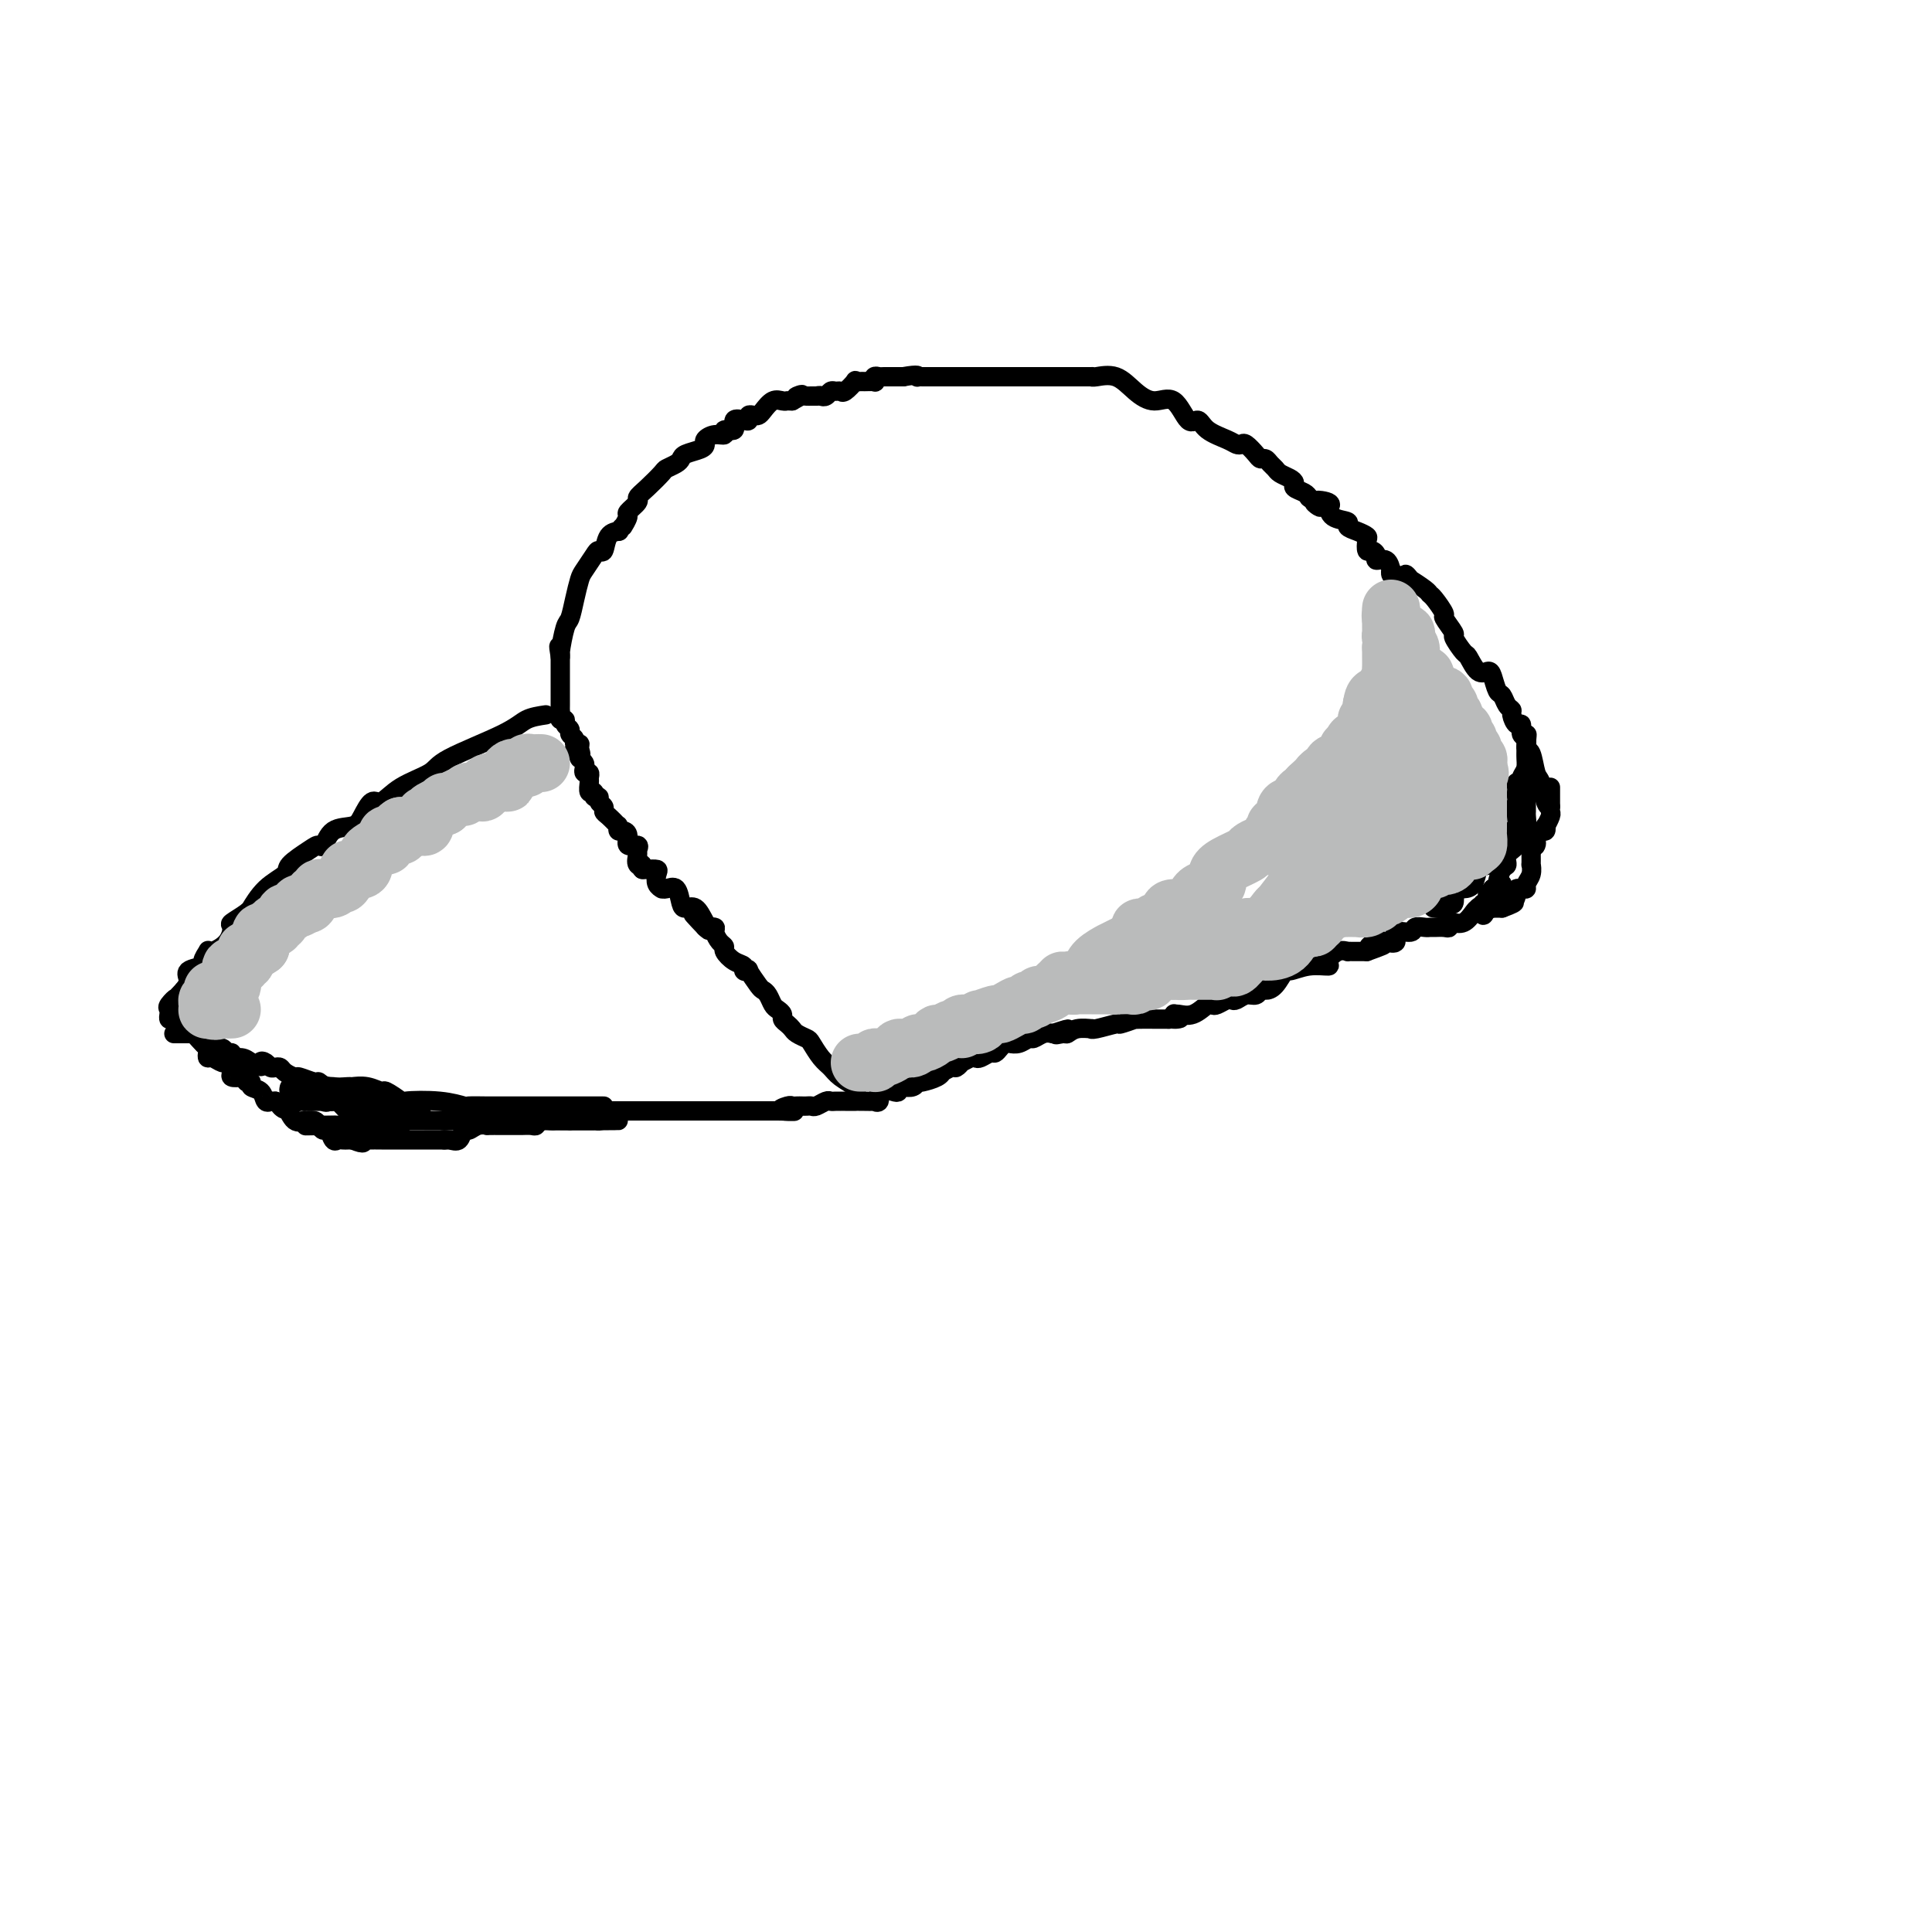 <svg viewBox='0 0 400 400' version='1.1' xmlns='http://www.w3.org/2000/svg' xmlns:xlink='http://www.w3.org/1999/xlink'><g fill='none' stroke='#000000' stroke-width='4' stroke-linecap='round' stroke-linejoin='round'><path d='M113,148c-1.437,0.215 -2.873,0.430 -4,1c-1.127,0.570 -1.944,1.496 -5,3c-3.056,1.504 -8.352,3.588 -11,5c-2.648,1.412 -2.649,2.153 -4,3c-1.351,0.847 -4.051,1.800 -6,3c-1.949,1.200 -3.148,2.648 -4,3c-0.852,0.352 -1.356,-0.392 -2,0c-0.644,0.392 -1.429,1.919 -2,3c-0.571,1.081 -0.927,1.716 -2,2c-1.073,0.284 -2.863,0.215 -4,1c-1.137,0.785 -1.622,2.422 -2,3c-0.378,0.578 -0.649,0.095 -1,0c-0.351,-0.095 -0.781,0.196 -2,1c-1.219,0.804 -3.226,2.120 -4,3c-0.774,0.880 -0.313,1.323 -1,2c-0.687,0.677 -2.521,1.586 -4,3c-1.479,1.414 -2.602,3.333 -3,4c-0.398,0.667 -0.069,0.083 0,0c0.069,-0.083 -0.121,0.335 -1,1c-0.879,0.665 -2.446,1.576 -3,2c-0.554,0.424 -0.095,0.361 0,1c0.095,0.639 -0.175,1.982 -1,3c-0.825,1.018 -2.204,1.712 -3,2c-0.796,0.288 -1.009,0.170 -1,0c0.009,-0.170 0.242,-0.394 0,0c-0.242,0.394 -0.957,1.404 -1,2c-0.043,0.596 0.586,0.778 0,1c-0.586,0.222 -2.389,0.483 -3,1c-0.611,0.517 -0.032,1.291 0,2c0.032,0.709 -0.484,1.355 -1,2'/><path d='M38,205c-5.188,5.511 -2.659,2.787 -2,2c0.659,-0.787 -0.554,0.363 -1,1c-0.446,0.637 -0.127,0.762 0,1c0.127,0.238 0.062,0.588 0,1c-0.062,0.412 -0.122,0.885 0,1c0.122,0.115 0.427,-0.129 1,0c0.573,0.129 1.414,0.631 2,1c0.586,0.369 0.917,0.606 1,1c0.083,0.394 -0.081,0.947 0,1c0.081,0.053 0.407,-0.393 1,0c0.593,0.393 1.454,1.626 2,2c0.546,0.374 0.777,-0.111 1,0c0.223,0.111 0.436,0.818 1,1c0.564,0.182 1.477,-0.162 2,0c0.523,0.162 0.654,0.831 1,1c0.346,0.169 0.907,-0.161 1,0c0.093,0.161 -0.283,0.813 0,1c0.283,0.187 1.224,-0.089 2,0c0.776,0.089 1.388,0.545 2,1'/><path d='M52,220c3.035,1.563 2.123,0.471 2,0c-0.123,-0.471 0.543,-0.320 1,0c0.457,0.320 0.704,0.808 1,1c0.296,0.192 0.641,0.089 1,0c0.359,-0.089 0.734,-0.163 1,0c0.266,0.163 0.424,0.565 1,1c0.576,0.435 1.569,0.905 2,1c0.431,0.095 0.298,-0.185 1,0c0.702,0.185 2.238,0.834 3,1c0.762,0.166 0.748,-0.153 1,0c0.252,0.153 0.768,0.777 2,1c1.232,0.223 3.178,0.044 4,0c0.822,-0.044 0.519,0.048 1,0c0.481,-0.048 1.745,-0.237 3,0c1.255,0.237 2.501,0.900 3,1c0.499,0.100 0.250,-0.362 1,0c0.750,0.362 2.499,1.547 3,2c0.501,0.453 -0.246,0.174 1,0c1.246,-0.174 4.485,-0.243 7,0c2.515,0.243 4.306,0.797 5,1c0.694,0.203 0.292,0.054 1,0c0.708,-0.054 2.525,-0.015 4,0c1.475,0.015 2.606,0.004 3,0c0.394,-0.004 0.050,-0.001 1,0c0.950,0.001 3.193,0.000 5,0c1.807,-0.000 3.178,-0.000 4,0c0.822,0.000 1.097,0.000 2,0c0.903,-0.000 2.435,-0.000 4,0c1.565,0.000 3.161,0.000 4,0c0.839,-0.000 0.919,-0.000 1,0'/><path d='M121,230c0.333,0.000 0.666,0.000 1,0c0.334,0.000 0.671,0.000 1,0c0.329,-0.000 0.652,0.000 1,0c0.348,0.000 0.722,0.000 1,0c0.278,-0.000 0.460,0.000 1,0c0.540,0.000 1.438,0.000 2,0c0.562,0.000 0.788,0.000 1,0c0.212,0.000 0.410,-0.000 1,0c0.590,0.000 1.571,0.000 2,0c0.429,0.000 0.305,0.000 1,0c0.695,0.000 2.208,0.000 3,0c0.792,-0.000 0.863,-0.000 1,0c0.137,0.000 0.339,-0.000 1,0c0.661,0.000 1.782,-0.000 3,0c1.218,0.000 2.533,0.000 3,0c0.467,0.000 0.086,0.000 1,0c0.914,0.000 3.124,0.000 4,0c0.876,0.000 0.420,0.000 1,0c0.580,0.000 2.197,0.000 3,0c0.803,0.000 0.793,0.000 1,0c0.207,0.000 0.633,0.000 1,0c0.367,0.000 0.676,0.000 1,0c0.324,0.000 0.664,0.000 1,0c0.336,0.000 0.667,0.000 1,0c0.333,0.000 0.666,0.000 1,0c0.334,0.000 0.667,-0.000 1,0c0.333,0.000 0.667,0.000 1,0'/><path d='M161,230c6.367,0.061 2.283,0.212 1,0c-1.283,-0.212 0.233,-0.789 1,-1c0.767,-0.211 0.783,-0.057 1,0c0.217,0.057 0.634,0.016 1,0c0.366,-0.016 0.679,-0.008 1,0c0.321,0.008 0.649,0.016 1,0c0.351,-0.016 0.724,-0.057 1,0c0.276,0.057 0.456,0.211 1,0c0.544,-0.211 1.452,-0.789 2,-1c0.548,-0.211 0.737,-0.057 1,0c0.263,0.057 0.600,0.015 1,0c0.400,-0.015 0.864,-0.004 1,0c0.136,0.004 -0.056,0.001 0,0c0.056,-0.001 0.361,-0.000 1,0c0.639,0.000 1.611,0.000 2,0c0.389,-0.000 0.194,-0.000 0,0'/><path d='M177,226c0.291,-0.247 0.583,-0.493 0,-1c-0.583,-0.507 -2.039,-1.273 -3,-2c-0.961,-0.727 -1.427,-1.413 -2,-2c-0.573,-0.587 -1.253,-1.074 -2,-2c-0.747,-0.926 -1.562,-2.289 -2,-3c-0.438,-0.711 -0.500,-0.768 -1,-1c-0.500,-0.232 -1.440,-0.640 -2,-1c-0.560,-0.360 -0.742,-0.674 -1,-1c-0.258,-0.326 -0.594,-0.664 -1,-1c-0.406,-0.336 -0.882,-0.671 -1,-1c-0.118,-0.329 0.123,-0.652 0,-1c-0.123,-0.348 -0.609,-0.721 -1,-1c-0.391,-0.279 -0.687,-0.464 -1,-1c-0.313,-0.536 -0.643,-1.422 -1,-2c-0.357,-0.578 -0.741,-0.848 -1,-1c-0.259,-0.152 -0.394,-0.188 -1,-1c-0.606,-0.812 -1.685,-2.402 -2,-3c-0.315,-0.598 0.132,-0.205 0,0c-0.132,0.205 -0.844,0.224 -1,0c-0.156,-0.224 0.243,-0.689 0,-1c-0.243,-0.311 -1.127,-0.468 -2,-1c-0.873,-0.532 -1.735,-1.439 -2,-2c-0.265,-0.561 0.067,-0.778 0,-1c-0.067,-0.222 -0.533,-0.451 -1,-1c-0.467,-0.549 -0.933,-1.417 -1,-2c-0.067,-0.583 0.267,-0.881 0,-1c-0.267,-0.119 -1.133,-0.060 -2,0'/><path d='M146,192c-4.821,-5.248 -1.372,-1.368 0,0c1.372,1.368 0.667,0.226 0,-1c-0.667,-1.226 -1.295,-2.535 -2,-3c-0.705,-0.465 -1.485,-0.086 -2,0c-0.515,0.086 -0.764,-0.120 -1,-1c-0.236,-0.880 -0.459,-2.434 -1,-3c-0.541,-0.566 -1.399,-0.144 -2,0c-0.601,0.144 -0.944,0.010 -1,0c-0.056,-0.010 0.174,0.102 0,0c-0.174,-0.102 -0.754,-0.420 -1,-1c-0.246,-0.580 -0.159,-1.424 0,-2c0.159,-0.576 0.389,-0.886 0,-1c-0.389,-0.114 -1.397,-0.033 -2,0c-0.603,0.033 -0.802,0.016 -1,0'/><path d='M133,180c-1.950,-2.112 -0.324,-1.393 0,-1c0.324,0.393 -0.653,0.461 -1,0c-0.347,-0.461 -0.064,-1.450 0,-2c0.064,-0.550 -0.091,-0.659 0,-1c0.091,-0.341 0.427,-0.913 0,-1c-0.427,-0.087 -1.617,0.313 -2,0c-0.383,-0.313 0.040,-1.338 0,-2c-0.040,-0.662 -0.545,-0.960 -1,-1c-0.455,-0.040 -0.860,0.179 -1,0c-0.140,-0.179 -0.013,-0.755 0,-1c0.013,-0.245 -0.086,-0.160 0,0c0.086,0.160 0.359,0.394 0,0c-0.359,-0.394 -1.349,-1.416 -2,-2c-0.651,-0.584 -0.963,-0.730 -1,-1c-0.037,-0.270 0.201,-0.665 0,-1c-0.201,-0.335 -0.842,-0.610 -1,-1c-0.158,-0.390 0.168,-0.896 0,-1c-0.168,-0.104 -0.830,0.194 -1,0c-0.170,-0.194 0.152,-0.879 0,-1c-0.152,-0.121 -0.776,0.322 -1,0c-0.224,-0.322 -0.046,-1.410 0,-2c0.046,-0.590 -0.039,-0.683 0,-1c0.039,-0.317 0.204,-0.858 0,-1c-0.204,-0.142 -0.776,0.117 -1,0c-0.224,-0.117 -0.099,-0.608 0,-1c0.099,-0.392 0.171,-0.683 0,-1c-0.171,-0.317 -0.586,-0.658 -1,-1'/><path d='M120,157c-2.006,-3.741 -0.522,-1.594 0,-1c0.522,0.594 0.083,-0.366 0,-1c-0.083,-0.634 0.189,-0.944 0,-1c-0.189,-0.056 -0.839,0.140 -1,0c-0.161,-0.140 0.168,-0.616 0,-1c-0.168,-0.384 -0.833,-0.677 -1,-1c-0.167,-0.323 0.166,-0.678 0,-1c-0.166,-0.322 -0.829,-0.611 -1,-1c-0.171,-0.389 0.150,-0.876 0,-1c-0.150,-0.124 -0.772,0.117 -1,0c-0.228,-0.117 -0.061,-0.591 0,-1c0.061,-0.409 0.016,-0.754 0,-1c-0.016,-0.246 -0.004,-0.393 0,-1c0.004,-0.607 0.001,-1.673 0,-2c-0.001,-0.327 -0.000,0.085 0,0c0.000,-0.085 0.000,-0.667 0,-1c-0.000,-0.333 -0.000,-0.417 0,-1c0.000,-0.583 0.000,-1.664 0,-2c-0.000,-0.336 -0.000,0.075 0,0c0.000,-0.075 0.000,-0.636 0,-1c-0.000,-0.364 -0.000,-0.533 0,-1c0.000,-0.467 0.000,-1.234 0,-2'/><path d='M116,136c-0.606,-3.551 -0.121,-1.930 0,-1c0.121,0.930 -0.122,1.167 0,0c0.122,-1.167 0.609,-3.739 1,-5c0.391,-1.261 0.686,-1.209 1,-2c0.314,-0.791 0.647,-2.423 1,-4c0.353,-1.577 0.725,-3.099 1,-4c0.275,-0.901 0.454,-1.180 1,-2c0.546,-0.820 1.460,-2.181 2,-3c0.540,-0.819 0.705,-1.095 1,-1c0.295,0.095 0.718,0.562 1,0c0.282,-0.562 0.422,-2.151 1,-3c0.578,-0.849 1.594,-0.957 2,-1c0.406,-0.043 0.203,-0.022 0,0'/><path d='M128,110c1.394,-1.660 0.880,-0.812 1,-1c0.120,-0.188 0.874,-1.414 1,-2c0.126,-0.586 -0.376,-0.532 0,-1c0.376,-0.468 1.630,-1.459 2,-2c0.370,-0.541 -0.143,-0.631 0,-1c0.143,-0.369 0.942,-1.016 2,-2c1.058,-0.984 2.376,-2.305 3,-3c0.624,-0.695 0.556,-0.764 1,-1c0.444,-0.236 1.401,-0.641 2,-1c0.599,-0.359 0.838,-0.673 1,-1c0.162,-0.327 0.245,-0.666 1,-1c0.755,-0.334 2.182,-0.663 3,-1c0.818,-0.337 1.026,-0.683 1,-1c-0.026,-0.317 -0.286,-0.605 0,-1c0.286,-0.395 1.119,-0.898 2,-1c0.881,-0.102 1.812,0.197 2,0c0.188,-0.197 -0.366,-0.889 0,-1c0.366,-0.111 1.652,0.359 2,0c0.348,-0.359 -0.244,-1.546 0,-2c0.244,-0.454 1.322,-0.174 2,0c0.678,0.174 0.954,0.241 1,0c0.046,-0.241 -0.140,-0.790 0,-1c0.140,-0.210 0.604,-0.081 1,0c0.396,0.081 0.723,0.113 1,0c0.277,-0.113 0.504,-0.370 1,-1c0.496,-0.630 1.260,-1.633 2,-2c0.740,-0.367 1.456,-0.098 2,0c0.544,0.098 0.916,0.026 1,0c0.084,-0.026 -0.119,-0.008 0,0c0.119,0.008 0.559,0.004 1,0'/><path d='M164,83c3.582,-1.928 1.537,-1.249 1,-1c-0.537,0.249 0.433,0.067 1,0c0.567,-0.067 0.729,-0.018 1,0c0.271,0.018 0.649,0.005 1,0c0.351,-0.005 0.676,-0.003 1,0'/><path d='M169,82c0.952,-0.171 0.833,-0.099 1,0c0.167,0.099 0.621,0.225 1,0c0.379,-0.225 0.684,-0.800 1,-1c0.316,-0.200 0.644,-0.025 1,0c0.356,0.025 0.740,-0.098 1,0c0.260,0.098 0.397,0.419 1,0c0.603,-0.419 1.672,-1.577 2,-2c0.328,-0.423 -0.084,-0.112 0,0c0.084,0.112 0.663,0.026 1,0c0.337,-0.026 0.433,0.007 1,0c0.567,-0.007 1.604,-0.054 2,0c0.396,0.054 0.151,0.211 0,0c-0.151,-0.211 -0.209,-0.789 0,-1c0.209,-0.211 0.686,-0.057 1,0c0.314,0.057 0.466,0.015 1,0c0.534,-0.015 1.452,-0.004 2,0c0.548,0.004 0.728,0.001 1,0c0.272,-0.001 0.636,-0.001 1,0'/><path d='M187,78c3.473,-0.619 3.157,-0.166 3,0c-0.157,0.166 -0.154,0.044 0,0c0.154,-0.044 0.461,-0.012 1,0c0.539,0.012 1.312,0.003 2,0c0.688,-0.003 1.293,-0.001 2,0c0.707,0.001 1.517,0.000 2,0c0.483,-0.000 0.640,-0.000 1,0c0.360,0.000 0.924,0.000 1,0c0.076,-0.000 -0.335,-0.000 0,0c0.335,0.000 1.417,0.000 2,0c0.583,-0.000 0.666,-0.000 1,0c0.334,0.000 0.919,0.000 1,0c0.081,-0.000 -0.343,-0.000 0,0c0.343,0.000 1.454,0.000 2,0c0.546,-0.000 0.528,-0.000 1,0c0.472,0.000 1.435,0.000 2,0c0.565,-0.000 0.732,-0.000 1,0c0.268,0.000 0.635,0.000 1,0c0.365,-0.000 0.727,-0.000 1,0c0.273,0.000 0.458,0.000 1,0c0.542,-0.000 1.441,-0.000 2,0c0.559,0.000 0.780,0.000 1,0c0.220,-0.000 0.440,-0.000 1,0c0.560,0.000 1.458,0.000 2,0c0.542,-0.000 0.726,0.000 1,0c0.274,0.000 0.637,0.000 1,0'/><path d='M220,78c5.285,0.000 1.998,0.000 1,0c-0.998,-0.000 0.293,-0.000 1,0c0.707,0.000 0.831,0.001 1,0c0.169,-0.001 0.383,-0.003 1,0c0.617,0.003 1.638,0.010 2,0c0.362,-0.010 0.067,-0.036 0,0c-0.067,0.036 0.096,0.135 1,0c0.904,-0.135 2.549,-0.504 4,0c1.451,0.504 2.707,1.881 4,3c1.293,1.119 2.624,1.980 4,2c1.376,0.020 2.799,-0.801 4,0c1.201,0.801 2.181,3.223 3,4c0.819,0.777 1.477,-0.093 2,0c0.523,0.093 0.913,1.147 2,2c1.087,0.853 2.872,1.503 4,2c1.128,0.497 1.597,0.841 2,1c0.403,0.159 0.738,0.133 1,0c0.262,-0.133 0.451,-0.372 1,0c0.549,0.372 1.457,1.357 2,2c0.543,0.643 0.722,0.946 1,1c0.278,0.054 0.655,-0.140 1,0c0.345,0.140 0.657,0.615 1,1c0.343,0.385 0.717,0.681 1,1c0.283,0.319 0.475,0.663 1,1c0.525,0.337 1.384,0.668 2,1c0.616,0.332 0.990,0.666 1,1c0.010,0.334 -0.343,0.667 0,1c0.343,0.333 1.384,0.667 2,1c0.616,0.333 0.808,0.667 1,1'/><path d='M271,103c4.376,3.339 1.317,1.686 1,1c-0.317,-0.686 2.109,-0.405 3,0c0.891,0.405 0.248,0.935 0,1c-0.248,0.065 -0.099,-0.333 0,0c0.099,0.333 0.150,1.399 1,2c0.850,0.601 2.501,0.737 3,1c0.499,0.263 -0.154,0.653 0,1c0.154,0.347 1.116,0.653 2,1c0.884,0.347 1.691,0.737 2,1c0.309,0.263 0.119,0.401 0,1c-0.119,0.599 -0.169,1.661 0,2c0.169,0.339 0.557,-0.045 1,0c0.443,0.045 0.942,0.519 1,1c0.058,0.481 -0.325,0.970 0,1c0.325,0.030 1.358,-0.398 2,0c0.642,0.398 0.894,1.622 1,2c0.106,0.378 0.067,-0.091 0,0c-0.067,0.091 -0.162,0.740 0,1c0.162,0.260 0.581,0.130 1,0'/><path d='M289,119c3.165,2.407 2.077,0.424 2,0c-0.077,-0.424 0.857,0.710 1,1c0.143,0.290 -0.503,-0.265 0,0c0.503,0.265 2.157,1.350 3,2c0.843,0.650 0.875,0.865 1,1c0.125,0.135 0.343,0.191 1,1c0.657,0.809 1.752,2.372 2,3c0.248,0.628 -0.352,0.323 0,1c0.352,0.677 1.655,2.336 2,3c0.345,0.664 -0.269,0.331 0,1c0.269,0.669 1.420,2.338 2,3c0.580,0.662 0.589,0.318 1,1c0.411,0.682 1.223,2.391 2,3c0.777,0.609 1.517,0.117 2,0c0.483,-0.117 0.708,0.140 1,1c0.292,0.860 0.652,2.323 1,3c0.348,0.677 0.684,0.568 1,1c0.316,0.432 0.610,1.406 1,2c0.390,0.594 0.874,0.807 1,1c0.126,0.193 -0.106,0.365 0,1c0.106,0.635 0.549,1.733 1,2c0.451,0.267 0.908,-0.296 1,0c0.092,0.296 -0.183,1.452 0,2c0.183,0.548 0.822,0.486 1,1c0.178,0.514 -0.107,1.602 0,2c0.107,0.398 0.606,0.107 1,1c0.394,0.893 0.683,2.971 1,4c0.317,1.029 0.662,1.008 1,2c0.338,0.992 0.668,2.998 1,4c0.332,1.002 0.666,1.001 1,1'/><path d='M178,228c0.188,-0.004 0.375,-0.009 1,0c0.625,0.009 1.687,0.030 2,0c0.313,-0.030 -0.122,-0.111 0,0c0.122,0.111 0.802,0.415 1,0c0.198,-0.415 -0.086,-1.547 0,-2c0.086,-0.453 0.543,-0.226 1,0'/><path d='M183,226c1.163,-0.325 1.572,-0.139 2,0c0.428,0.139 0.875,0.230 1,0c0.125,-0.230 -0.072,-0.780 0,-1c0.072,-0.220 0.413,-0.111 1,0c0.587,0.111 1.421,0.223 2,0c0.579,-0.223 0.902,-0.782 1,-1c0.098,-0.218 -0.028,-0.096 0,0c0.028,0.096 0.211,0.165 1,0c0.789,-0.165 2.186,-0.565 3,-1c0.814,-0.435 1.045,-0.905 1,-1c-0.045,-0.095 -0.368,0.186 0,0c0.368,-0.186 1.426,-0.838 2,-1c0.574,-0.162 0.665,0.167 1,0c0.335,-0.167 0.915,-0.828 1,-1c0.085,-0.172 -0.324,0.146 0,0c0.324,-0.146 1.382,-0.756 2,-1c0.618,-0.244 0.795,-0.121 1,0c0.205,0.121 0.436,0.239 1,0c0.564,-0.239 1.460,-0.835 2,-1c0.540,-0.165 0.725,0.100 1,0c0.275,-0.100 0.641,-0.567 1,-1c0.359,-0.433 0.711,-0.833 1,-1c0.289,-0.167 0.514,-0.101 1,0c0.486,0.101 1.232,0.237 2,0c0.768,-0.237 1.556,-0.847 2,-1c0.444,-0.153 0.543,0.151 1,0c0.457,-0.151 1.274,-0.757 2,-1c0.726,-0.243 1.363,-0.121 2,0'/><path d='M218,214c5.591,-1.852 2.070,-0.482 1,0c-1.070,0.482 0.312,0.076 1,0c0.688,-0.076 0.682,0.177 1,0c0.318,-0.177 0.962,-0.783 2,-1c1.038,-0.217 2.471,-0.043 3,0c0.529,0.043 0.153,-0.045 0,0c-0.153,0.045 -0.083,0.222 1,0c1.083,-0.222 3.181,-0.844 4,-1c0.819,-0.156 0.361,0.154 1,0c0.639,-0.154 2.377,-0.773 3,-1c0.623,-0.227 0.131,-0.061 0,0c-0.131,0.061 0.100,0.016 1,0c0.900,-0.016 2.468,-0.004 3,0c0.532,0.004 0.028,0.001 0,0c-0.028,-0.001 0.421,-0.000 1,0c0.579,0.000 1.290,0.000 2,0'/><path d='M242,211c3.938,-0.403 1.782,0.090 1,0c-0.782,-0.090 -0.189,-0.764 0,-1c0.189,-0.236 -0.027,-0.035 0,0c0.027,0.035 0.296,-0.095 1,0c0.704,0.095 1.841,0.414 3,0c1.159,-0.414 2.338,-1.561 3,-2c0.662,-0.439 0.807,-0.169 1,0c0.193,0.169 0.436,0.237 1,0c0.564,-0.237 1.450,-0.781 2,-1c0.550,-0.219 0.763,-0.115 1,0c0.237,0.115 0.496,0.241 1,0c0.504,-0.241 1.251,-0.850 2,-1c0.749,-0.150 1.500,0.158 2,0c0.500,-0.158 0.748,-0.784 1,-1c0.252,-0.216 0.509,-0.023 1,0c0.491,0.023 1.215,-0.123 2,-1c0.785,-0.877 1.631,-2.486 2,-3c0.369,-0.514 0.262,0.065 1,0c0.738,-0.065 2.321,-0.774 4,-1c1.679,-0.226 3.454,0.030 4,0c0.546,-0.030 -0.138,-0.348 0,-1c0.138,-0.652 1.097,-1.639 2,-2c0.903,-0.361 1.750,-0.097 2,0c0.250,0.097 -0.098,0.026 0,0c0.098,-0.026 0.642,-0.007 1,0c0.358,0.007 0.531,0.002 1,0c0.469,-0.002 1.235,-0.001 2,0'/><path d='M283,197c6.531,-2.334 2.360,-1.169 1,-1c-1.360,0.169 0.091,-0.658 1,-1c0.909,-0.342 1.275,-0.201 2,0c0.725,0.201 1.809,0.460 2,0c0.191,-0.460 -0.510,-1.640 0,-2c0.510,-0.360 2.230,0.100 3,0c0.770,-0.100 0.591,-0.759 1,-1c0.409,-0.241 1.406,-0.064 2,0c0.594,0.064 0.785,0.013 1,0c0.215,-0.013 0.454,0.011 1,0c0.546,-0.011 1.399,-0.056 2,0c0.601,0.056 0.951,0.213 1,0c0.049,-0.213 -0.205,-0.796 0,-1c0.205,-0.204 0.867,-0.030 1,0c0.133,0.030 -0.263,-0.083 0,0c0.263,0.083 1.184,0.362 2,0c0.816,-0.362 1.528,-1.365 2,-2c0.472,-0.635 0.705,-0.902 1,-1c0.295,-0.098 0.653,-0.026 1,0c0.347,0.026 0.684,0.007 1,0c0.316,-0.007 0.610,-0.002 1,0c0.390,0.002 0.874,0.001 1,0c0.126,-0.001 -0.107,-0.000 0,0c0.107,0.000 0.553,0.000 1,0'/><path d='M311,188c4.515,-1.647 1.801,-1.265 1,-1c-0.801,0.265 0.311,0.411 1,0c0.689,-0.411 0.954,-1.380 1,-2c0.046,-0.620 -0.128,-0.889 0,-1c0.128,-0.111 0.556,-0.062 1,0c0.444,0.062 0.904,0.138 1,0c0.096,-0.138 -0.170,-0.488 0,-1c0.170,-0.512 0.778,-1.184 1,-2c0.222,-0.816 0.060,-1.777 0,-2c-0.060,-0.223 -0.016,0.291 0,0c0.016,-0.291 0.004,-1.386 0,-2c-0.004,-0.614 -0.001,-0.747 0,-1c0.001,-0.253 0.001,-0.627 0,-1'/><path d='M317,175c0.864,-2.039 0.025,-0.636 0,0c-0.025,0.636 0.764,0.506 1,0c0.236,-0.506 -0.081,-1.388 0,-2c0.081,-0.612 0.561,-0.955 1,-1c0.439,-0.045 0.835,0.209 1,0c0.165,-0.209 0.097,-0.882 0,-1c-0.097,-0.118 -0.222,0.319 0,0c0.222,-0.319 0.792,-1.395 1,-2c0.208,-0.605 0.056,-0.739 0,-1c-0.056,-0.261 -0.015,-0.648 0,-1c0.015,-0.352 0.004,-0.669 0,-1c-0.004,-0.331 -0.001,-0.676 0,-1c0.001,-0.324 0.000,-0.626 0,-1c-0.000,-0.374 -0.000,-0.821 0,-1c0.000,-0.179 0.000,-0.089 0,0'/><path d='M36,214c0.733,0.000 1.467,0.000 2,0c0.533,0.000 0.867,0.000 1,0c0.133,0.000 0.067,0.000 0,0'/><path d='M39,214c0.565,-0.048 0.477,-0.168 1,0c0.523,0.168 1.656,0.623 2,1c0.344,0.377 -0.102,0.674 0,1c0.102,0.326 0.752,0.680 1,1c0.248,0.320 0.094,0.607 0,1c-0.094,0.393 -0.126,0.894 0,1c0.126,0.106 0.412,-0.183 1,0c0.588,0.183 1.479,0.836 2,1c0.521,0.164 0.674,-0.163 1,0c0.326,0.163 0.826,0.814 1,1c0.174,0.186 0.023,-0.095 0,0c-0.023,0.095 0.084,0.565 0,1c-0.084,0.435 -0.358,0.834 0,1c0.358,0.166 1.348,0.100 2,0c0.652,-0.100 0.966,-0.235 1,0c0.034,0.235 -0.213,0.841 0,1c0.213,0.159 0.884,-0.129 1,0c0.116,0.129 -0.323,0.676 0,1c0.323,0.324 1.410,0.427 2,1c0.590,0.573 0.684,1.618 1,2c0.316,0.382 0.854,0.103 1,0c0.146,-0.103 -0.101,-0.029 0,0c0.101,0.029 0.551,0.015 1,0'/><path d='M57,228c2.974,2.441 1.408,1.544 1,1c-0.408,-0.544 0.342,-0.735 1,0c0.658,0.735 1.223,2.396 2,3c0.777,0.604 1.766,0.152 2,0c0.234,-0.152 -0.288,-0.004 0,0c0.288,0.004 1.387,-0.135 2,0c0.613,0.135 0.742,0.544 1,1c0.258,0.456 0.647,0.959 1,1c0.353,0.041 0.672,-0.381 1,0c0.328,0.381 0.665,1.566 1,2c0.335,0.434 0.667,0.116 1,0c0.333,-0.116 0.667,-0.031 1,0c0.333,0.031 0.667,0.009 1,0c0.333,-0.009 0.667,-0.004 1,0'/><path d='M73,236c2.931,1.238 2.258,0.332 2,0c-0.258,-0.332 -0.102,-0.089 0,0c0.102,0.089 0.149,0.024 1,0c0.851,-0.024 2.504,-0.006 3,0c0.496,0.006 -0.166,0.002 0,0c0.166,-0.002 1.162,-0.000 2,0c0.838,0.000 1.520,0.000 2,0c0.480,-0.000 0.757,-0.000 1,0c0.243,0.000 0.450,0.000 1,0c0.550,-0.000 1.443,-0.000 2,0c0.557,0.000 0.778,0.000 1,0c0.222,-0.000 0.444,-0.000 1,0c0.556,0.000 1.444,0.000 2,0c0.556,-0.000 0.778,-0.000 1,0'/><path d='M92,236c2.908,0.009 0.676,0.032 0,0c-0.676,-0.032 0.202,-0.117 1,0c0.798,0.117 1.514,0.438 2,0c0.486,-0.438 0.740,-1.634 1,-2c0.260,-0.366 0.525,0.098 1,0c0.475,-0.098 1.160,-0.758 2,-1c0.840,-0.242 1.836,-0.065 2,0c0.164,0.065 -0.503,0.017 0,0c0.503,-0.017 2.175,-0.005 3,0c0.825,0.005 0.802,0.001 1,0c0.198,-0.001 0.617,0.001 1,0c0.383,-0.001 0.732,-0.004 1,0c0.268,0.004 0.457,0.015 1,0c0.543,-0.015 1.441,-0.057 2,0c0.559,0.057 0.779,0.211 1,0c0.221,-0.211 0.444,-0.789 1,-1c0.556,-0.211 1.444,-0.057 2,0c0.556,0.057 0.779,0.015 1,0c0.221,-0.015 0.442,-0.004 1,0c0.558,0.004 1.455,0.001 2,0c0.545,-0.001 0.737,-0.000 1,0c0.263,0.000 0.595,0.000 1,0c0.405,-0.000 0.882,-0.000 1,0c0.118,0.000 -0.122,0.000 0,0c0.122,-0.000 0.606,-0.000 1,0c0.394,0.000 0.697,0.000 1,0'/><path d='M123,232c4.967,-0.619 1.884,-0.166 1,0c-0.884,0.166 0.429,0.044 1,0c0.571,-0.044 0.399,-0.012 1,0c0.601,0.012 1.976,0.003 2,0c0.024,-0.003 -1.302,-0.001 -2,0c-0.698,0.001 -0.768,0.000 -1,0c-0.232,-0.000 -0.625,-0.000 -1,0c-0.375,0.000 -0.730,0.000 -1,0c-0.270,-0.000 -0.454,-0.000 -1,0c-0.546,0.000 -1.455,0.000 -2,0c-0.545,-0.000 -0.727,-0.000 -1,0c-0.273,0.000 -0.636,0.000 -1,0'/><path d='M118,232c-1.822,0.000 -2.376,0.000 -3,0c-0.624,-0.000 -1.318,-0.000 -2,0c-0.682,0.000 -1.351,0.000 -2,0c-0.649,-0.000 -1.277,-0.000 -2,0c-0.723,0.000 -1.539,0.000 -2,0c-0.461,-0.000 -0.566,-0.000 -1,0c-0.434,0.000 -1.199,0.000 -2,0c-0.801,-0.000 -1.640,-0.000 -3,0c-1.360,0.000 -3.241,0.000 -4,0c-0.759,-0.000 -0.398,-0.000 -1,0c-0.602,0.000 -2.169,0.000 -3,0c-0.831,-0.000 -0.927,-0.000 -1,0c-0.073,0.000 -0.123,0.000 -1,0c-0.877,-0.000 -2.579,-0.001 -3,0c-0.421,0.001 0.440,0.004 0,0c-0.440,-0.004 -2.182,-0.015 -3,0c-0.818,0.015 -0.714,0.057 -1,0c-0.286,-0.057 -0.962,-0.211 -1,0c-0.038,0.211 0.564,0.789 0,1c-0.564,0.211 -2.292,0.057 -3,0c-0.708,-0.057 -0.396,-0.015 -1,0c-0.604,0.015 -2.122,0.004 -3,0c-0.878,-0.004 -1.114,-0.001 -1,0c0.114,0.001 0.577,0.000 0,0c-0.577,-0.000 -2.196,-0.000 -3,0c-0.804,0.000 -0.793,0.000 -1,0c-0.207,-0.000 -0.633,-0.000 -1,0c-0.367,0.000 -0.676,0.000 -1,0c-0.324,-0.000 -0.664,-0.000 -1,0c-0.336,0.000 -0.668,0.000 -1,0'/><path d='M67,233c-7.695,0.155 -1.433,0.041 1,0c2.433,-0.041 1.038,-0.011 1,0c-0.038,0.011 1.281,0.003 2,0c0.719,-0.003 0.839,-0.001 1,0c0.161,0.001 0.364,0.001 1,0c0.636,-0.001 1.704,-0.003 2,0c0.296,0.003 -0.179,0.009 0,0c0.179,-0.009 1.012,-0.034 1,0c-0.012,0.034 -0.867,0.128 -1,0c-0.133,-0.128 0.458,-0.479 0,-1c-0.458,-0.521 -1.964,-1.212 -3,-2c-1.036,-0.788 -1.601,-1.673 -2,-2c-0.399,-0.327 -0.633,-0.095 -1,0c-0.367,0.095 -0.866,0.053 -1,0c-0.134,-0.053 0.098,-0.117 0,0c-0.098,0.117 -0.526,0.416 -1,0c-0.474,-0.416 -0.992,-1.547 -1,-2c-0.008,-0.453 0.496,-0.226 1,0'/><path d='M67,226c-0.804,-1.092 1.188,-0.321 2,0c0.812,0.321 0.446,0.191 1,0c0.554,-0.191 2.029,-0.443 3,0c0.971,0.443 1.440,1.583 2,2c0.560,0.417 1.212,0.112 2,0c0.788,-0.112 1.711,-0.030 2,0c0.289,0.030 -0.055,0.008 0,0c0.055,-0.008 0.510,-0.002 1,0c0.490,0.002 1.015,0.001 1,0c-0.015,-0.001 -0.569,-0.000 -1,0c-0.431,0.000 -0.738,-0.000 -1,0c-0.262,0.000 -0.480,0.000 -2,0c-1.520,-0.000 -4.343,-0.001 -6,0c-1.657,0.001 -2.147,0.002 -3,0c-0.853,-0.002 -2.070,-0.008 -3,0c-0.930,0.008 -1.573,0.031 -2,0c-0.427,-0.031 -0.637,-0.117 -1,0c-0.363,0.117 -0.879,0.437 -1,0c-0.121,-0.437 0.153,-1.633 0,-2c-0.153,-0.367 -0.734,0.093 -1,0c-0.266,-0.093 -0.219,-0.741 0,-1c0.219,-0.259 0.609,-0.130 1,0'/><path d='M61,225c-0.105,-0.464 0.133,-0.122 1,0c0.867,0.122 2.362,0.026 3,0c0.638,-0.026 0.417,0.017 1,0c0.583,-0.017 1.969,-0.095 3,0c1.031,0.095 1.706,0.364 2,1c0.294,0.636 0.207,1.638 1,2c0.793,0.362 2.465,0.082 3,0c0.535,-0.082 -0.069,0.034 0,0c0.069,-0.034 0.811,-0.219 1,0c0.189,0.219 -0.173,0.841 0,1c0.173,0.159 0.883,-0.146 1,0c0.117,0.146 -0.359,0.743 0,1c0.359,0.257 1.554,0.174 2,0c0.446,-0.174 0.144,-0.437 0,0c-0.144,0.437 -0.130,1.576 0,2c0.130,0.424 0.375,0.134 0,0c-0.375,-0.134 -1.370,-0.113 -2,0c-0.630,0.113 -0.894,0.318 -1,0c-0.106,-0.318 -0.053,-1.159 0,-2'/><path d='M76,230c-0.363,-0.309 0.230,-0.083 1,0c0.770,0.083 1.717,0.022 2,0c0.283,-0.022 -0.097,-0.006 0,0c0.097,0.006 0.673,0.002 1,0c0.327,-0.002 0.407,-0.000 1,0c0.593,0.000 1.700,0.000 2,0c0.300,-0.000 -0.208,-0.000 0,0c0.208,0.000 1.133,0.000 2,0c0.867,-0.000 1.676,-0.000 2,0c0.324,0.000 0.162,0.000 0,0'/><path d='M297,188c-0.233,-0.029 -0.465,-0.059 0,0c0.465,0.059 1.628,0.205 2,0c0.372,-0.205 -0.045,-0.763 0,-1c0.045,-0.237 0.554,-0.154 1,0c0.446,0.154 0.830,0.380 1,0c0.170,-0.380 0.126,-1.366 0,-2c-0.126,-0.634 -0.332,-0.917 0,-1c0.332,-0.083 1.203,0.032 2,0c0.797,-0.032 1.519,-0.213 2,-1c0.481,-0.787 0.720,-2.182 1,-3c0.280,-0.818 0.600,-1.060 1,-1c0.400,0.060 0.881,0.420 1,0c0.119,-0.420 -0.123,-1.622 0,-2c0.123,-0.378 0.610,0.067 1,0c0.390,-0.067 0.683,-0.647 1,-1c0.317,-0.353 0.659,-0.480 1,-1c0.341,-0.520 0.680,-1.435 1,-2c0.320,-0.565 0.622,-0.780 1,-1c0.378,-0.220 0.833,-0.444 1,-1c0.167,-0.556 0.048,-1.445 0,-2c-0.048,-0.555 -0.024,-0.778 0,-1'/><path d='M314,168c1.392,-2.499 0.373,-1.247 0,-1c-0.373,0.247 -0.101,-0.512 0,-1c0.101,-0.488 0.031,-0.705 0,-1c-0.031,-0.295 -0.023,-0.670 0,-1c0.023,-0.330 0.063,-0.616 0,-1c-0.063,-0.384 -0.227,-0.865 0,-1c0.227,-0.135 0.845,0.076 1,0c0.155,-0.076 -0.155,-0.440 0,-1c0.155,-0.560 0.774,-1.315 1,-2c0.226,-0.685 0.061,-1.298 0,-2c-0.061,-0.702 -0.016,-1.492 0,-2c0.016,-0.508 0.004,-0.734 0,-1c-0.004,-0.266 -0.001,-0.572 0,-1c0.001,-0.428 0.000,-0.980 0,-1c-0.000,-0.020 -0.000,0.490 0,1'/><path d='M316,153c0.309,-2.139 0.083,0.012 0,1c-0.083,0.988 -0.022,0.813 0,1c0.022,0.187 0.006,0.736 0,1c-0.006,0.264 -0.002,0.242 0,1c0.002,0.758 0.000,2.297 0,3c-0.000,0.703 -0.000,0.570 0,1c0.000,0.430 0.000,1.425 0,2c-0.000,0.575 0.000,0.732 0,1c-0.000,0.268 -0.000,0.648 0,1c0.000,0.352 0.001,0.676 0,1c-0.001,0.324 -0.004,0.648 0,1c0.004,0.352 0.013,0.731 0,1c-0.013,0.269 -0.050,0.428 0,1c0.050,0.572 0.186,1.558 0,2c-0.186,0.442 -0.693,0.340 -1,1c-0.307,0.660 -0.412,2.082 -1,3c-0.588,0.918 -1.659,1.332 -2,2c-0.341,0.668 0.048,1.590 0,2c-0.048,0.410 -0.535,0.308 -1,1c-0.465,0.692 -0.910,2.178 -1,3c-0.090,0.822 0.173,0.981 0,1c-0.173,0.019 -0.782,-0.100 -1,0c-0.218,0.100 -0.045,0.419 0,1c0.045,0.581 -0.040,1.424 0,2c0.040,0.576 0.203,0.886 0,1c-0.203,0.114 -0.772,0.033 -1,0c-0.228,-0.033 -0.114,-0.016 0,0'/><path d='M308,188c-1.386,2.944 -0.851,0.805 -1,0c-0.149,-0.805 -0.983,-0.276 -1,0c-0.017,0.276 0.784,0.299 1,0c0.216,-0.299 -0.153,-0.921 0,-1c0.153,-0.079 0.828,0.385 1,0c0.172,-0.385 -0.160,-1.620 0,-2c0.160,-0.380 0.814,0.095 1,0c0.186,-0.095 -0.094,-0.761 0,-1c0.094,-0.239 0.561,-0.050 1,0c0.439,0.050 0.850,-0.038 1,0c0.150,0.038 0.040,0.203 0,0c-0.040,-0.203 -0.012,-0.772 0,-1c0.012,-0.228 0.006,-0.114 0,0'/></g>
<g fill='none' stroke='#BABBBB' stroke-width='12' stroke-linecap='round' stroke-linejoin='round'><path d='M112,158c-0.341,-0.008 -0.683,-0.016 -1,0c-0.317,0.016 -0.610,0.057 -1,0c-0.390,-0.057 -0.878,-0.212 -1,0c-0.122,0.212 0.121,0.792 0,1c-0.121,0.208 -0.607,0.045 -1,0c-0.393,-0.045 -0.693,0.029 -1,0c-0.307,-0.029 -0.621,-0.162 -1,0c-0.379,0.162 -0.823,0.618 -1,1c-0.177,0.382 -0.089,0.691 0,1'/><path d='M105,161c-1.071,0.686 -0.247,0.902 0,1c0.247,0.098 -0.081,0.078 -1,0c-0.919,-0.078 -2.428,-0.213 -3,0c-0.572,0.213 -0.208,0.775 0,1c0.208,0.225 0.258,0.113 0,0c-0.258,-0.113 -0.825,-0.228 -1,0c-0.175,0.228 0.041,0.797 0,1c-0.041,0.203 -0.339,0.039 -1,0c-0.661,-0.039 -1.686,0.046 -2,0c-0.314,-0.046 0.084,-0.223 0,0c-0.084,0.223 -0.650,0.847 -1,1c-0.350,0.153 -0.486,-0.165 -1,0c-0.514,0.165 -1.408,0.814 -2,1c-0.592,0.186 -0.884,-0.090 -1,0c-0.116,0.090 -0.058,0.545 0,1'/><path d='M92,167c-2.112,0.883 -0.892,0.091 -1,0c-0.108,-0.091 -1.545,0.519 -2,1c-0.455,0.481 0.072,0.833 0,1c-0.072,0.167 -0.744,0.150 -1,0c-0.256,-0.150 -0.096,-0.432 0,0c0.096,0.432 0.128,1.580 0,2c-0.128,0.420 -0.416,0.113 -1,0c-0.584,-0.113 -1.465,-0.030 -2,0c-0.535,0.030 -0.724,0.009 -1,0c-0.276,-0.009 -0.638,-0.004 -1,0'/><path d='M83,171c-1.385,0.861 -0.347,1.013 0,1c0.347,-0.013 0.002,-0.192 0,0c-0.002,0.192 0.337,0.754 0,1c-0.337,0.246 -1.351,0.174 -2,0c-0.649,-0.174 -0.933,-0.451 -1,0c-0.067,0.451 0.083,1.631 0,2c-0.083,0.369 -0.401,-0.072 -1,0c-0.599,0.072 -1.480,0.659 -2,1c-0.520,0.341 -0.678,0.438 -1,1c-0.322,0.562 -0.806,1.589 -1,2c-0.194,0.411 -0.097,0.205 0,0'/><path d='M75,179c-1.266,1.177 -0.429,0.121 0,0c0.429,-0.121 0.452,0.693 0,1c-0.452,0.307 -1.378,0.106 -2,0c-0.622,-0.106 -0.939,-0.116 -1,0c-0.061,0.116 0.135,0.357 0,1c-0.135,0.643 -0.600,1.688 -1,2c-0.400,0.312 -0.733,-0.108 -1,0c-0.267,0.108 -0.467,0.745 -1,1c-0.533,0.255 -1.400,0.128 -2,0c-0.600,-0.128 -0.934,-0.258 -1,0c-0.066,0.258 0.137,0.904 0,1c-0.137,0.096 -0.614,-0.359 -1,0c-0.386,0.359 -0.682,1.531 -1,2c-0.318,0.469 -0.659,0.234 -1,0'/><path d='M63,187c-2.096,1.172 -1.335,0.102 -1,0c0.335,-0.102 0.245,0.765 0,1c-0.245,0.235 -0.644,-0.162 -1,0c-0.356,0.162 -0.669,0.884 -1,1c-0.331,0.116 -0.681,-0.375 -1,0c-0.319,0.375 -0.606,1.616 -1,2c-0.394,0.384 -0.893,-0.089 -1,0c-0.107,0.089 0.178,0.740 0,1c-0.178,0.260 -0.818,0.129 -1,0c-0.182,-0.129 0.095,-0.256 0,0c-0.095,0.256 -0.562,0.893 -1,1c-0.438,0.107 -0.849,-0.317 -1,0c-0.151,0.317 -0.043,1.376 0,2c0.043,0.624 0.022,0.812 0,1'/><path d='M54,196c-1.841,1.408 -1.944,0.428 -2,0c-0.056,-0.428 -0.067,-0.303 0,0c0.067,0.303 0.210,0.784 0,1c-0.210,0.216 -0.772,0.167 -1,0c-0.228,-0.167 -0.121,-0.452 0,0c0.121,0.452 0.257,1.642 0,2c-0.257,0.358 -0.906,-0.116 -1,0c-0.094,0.116 0.367,0.822 0,1c-0.367,0.178 -1.561,-0.173 -2,0c-0.439,0.173 -0.122,0.868 0,1c0.122,0.132 0.047,-0.301 0,0c-0.047,0.301 -0.068,1.335 0,2c0.068,0.665 0.224,0.962 0,1c-0.224,0.038 -0.830,-0.182 -1,0c-0.170,0.182 0.094,0.766 0,1c-0.094,0.234 -0.547,0.117 -1,0'/><path d='M46,205c-1.686,1.349 -1.902,0.221 -2,0c-0.098,-0.221 -0.079,0.466 0,1c0.079,0.534 0.216,0.913 0,1c-0.216,0.087 -0.787,-0.120 -1,0c-0.213,0.120 -0.067,0.568 0,1c0.067,0.432 0.057,0.847 0,1c-0.057,0.153 -0.159,0.044 0,0c0.159,-0.044 0.580,-0.022 1,0'/><path d='M44,209c0.099,0.619 1.346,0.166 2,0c0.654,-0.166 0.715,-0.045 1,0c0.285,0.045 0.796,0.013 1,0c0.204,-0.013 0.102,-0.006 0,0'/><path d='M178,220c0.198,0.008 0.396,0.016 1,0c0.604,-0.016 1.614,-0.056 2,0c0.386,0.056 0.149,0.208 0,0c-0.149,-0.208 -0.208,-0.778 0,-1c0.208,-0.222 0.685,-0.098 1,0c0.315,0.098 0.469,0.171 1,0c0.531,-0.171 1.438,-0.586 2,-1c0.562,-0.414 0.780,-0.828 1,-1c0.220,-0.172 0.444,-0.101 1,0c0.556,0.101 1.445,0.233 2,0c0.555,-0.233 0.778,-0.832 1,-1c0.222,-0.168 0.445,0.095 1,0c0.555,-0.095 1.444,-0.547 2,-1c0.556,-0.453 0.780,-0.906 1,-1c0.220,-0.094 0.438,0.172 1,0c0.562,-0.172 1.470,-0.782 2,-1c0.530,-0.218 0.684,-0.045 1,0c0.316,0.045 0.796,-0.040 1,0c0.204,0.040 0.132,0.203 0,0c-0.132,-0.203 -0.323,-0.772 0,-1c0.323,-0.228 1.162,-0.114 2,0'/><path d='M201,212c3.727,-1.255 1.545,-0.393 1,0c-0.545,0.393 0.546,0.316 1,0c0.454,-0.316 0.271,-0.872 0,-1c-0.271,-0.128 -0.630,0.172 0,0c0.630,-0.172 2.249,-0.815 3,-1c0.751,-0.185 0.635,0.090 1,0c0.365,-0.090 1.211,-0.545 2,-1c0.789,-0.455 1.521,-0.911 2,-1c0.479,-0.089 0.705,0.187 1,0c0.295,-0.187 0.660,-0.837 1,-1c0.340,-0.163 0.654,0.163 1,0c0.346,-0.163 0.723,-0.814 1,-1c0.277,-0.186 0.455,0.094 1,0c0.545,-0.094 1.457,-0.563 2,-1c0.543,-0.437 0.717,-0.843 1,-1c0.283,-0.157 0.674,-0.065 1,0c0.326,0.065 0.585,0.103 1,0c0.415,-0.103 0.984,-0.347 2,-1c1.016,-0.653 2.477,-1.715 3,-2c0.523,-0.285 0.108,0.208 0,0c-0.108,-0.208 0.093,-1.116 1,-2c0.907,-0.884 2.522,-1.742 3,-2c0.478,-0.258 -0.179,0.084 0,0c0.179,-0.084 1.194,-0.596 2,-1c0.806,-0.404 1.403,-0.702 2,-1'/><path d='M234,195c5.263,-2.525 1.922,-0.337 1,0c-0.922,0.337 0.576,-1.178 1,-2c0.424,-0.822 -0.226,-0.951 0,-1c0.226,-0.049 1.328,-0.017 2,0c0.672,0.017 0.915,0.018 1,0c0.085,-0.018 0.012,-0.056 0,0c-0.012,0.056 0.035,0.208 0,0c-0.035,-0.208 -0.153,-0.774 0,-1c0.153,-0.226 0.576,-0.113 1,0'/><path d='M240,191c1.385,-0.514 1.849,0.200 2,0c0.151,-0.200 -0.010,-1.314 0,-2c0.010,-0.686 0.190,-0.943 1,-1c0.810,-0.057 2.249,0.088 3,0c0.751,-0.088 0.813,-0.408 1,-1c0.187,-0.592 0.499,-1.457 1,-2c0.501,-0.543 1.193,-0.765 2,-1c0.807,-0.235 1.731,-0.482 2,-1c0.269,-0.518 -0.118,-1.305 0,-2c0.118,-0.695 0.739,-1.296 2,-2c1.261,-0.704 3.160,-1.510 4,-2c0.840,-0.490 0.622,-0.665 1,-1c0.378,-0.335 1.354,-0.828 2,-1c0.646,-0.172 0.962,-0.021 1,0c0.038,0.021 -0.201,-0.089 0,0c0.201,0.089 0.841,0.377 1,0c0.159,-0.377 -0.164,-1.419 0,-2c0.164,-0.581 0.814,-0.702 1,-1c0.186,-0.298 -0.091,-0.774 0,-1c0.091,-0.226 0.549,-0.202 1,0c0.451,0.202 0.894,0.583 1,0c0.106,-0.583 -0.126,-2.131 0,-3c0.126,-0.869 0.611,-1.059 1,-1c0.389,0.059 0.682,0.366 1,0c0.318,-0.366 0.663,-1.406 1,-2c0.337,-0.594 0.668,-0.741 1,-1c0.332,-0.259 0.666,-0.629 1,-1'/><path d='M271,163c5.130,-4.754 2.456,-2.641 2,-2c-0.456,0.641 1.307,-0.192 2,-1c0.693,-0.808 0.315,-1.592 1,-2c0.685,-0.408 2.434,-0.439 3,-1c0.566,-0.561 -0.051,-1.652 0,-2c0.051,-0.348 0.770,0.048 1,0c0.230,-0.048 -0.029,-0.539 0,-1c0.029,-0.461 0.348,-0.893 1,-1c0.652,-0.107 1.639,0.112 2,0c0.361,-0.112 0.096,-0.556 0,-1c-0.096,-0.444 -0.022,-0.889 0,-1c0.022,-0.111 -0.008,0.111 0,0c0.008,-0.111 0.055,-0.554 0,-1c-0.055,-0.446 -0.211,-0.893 0,-1c0.211,-0.107 0.788,0.126 1,0c0.212,-0.126 0.057,-0.611 0,-1c-0.057,-0.389 -0.016,-0.683 0,-1c0.016,-0.317 0.008,-0.659 0,-1'/><path d='M284,146c0.255,-1.484 0.394,-1.693 1,-2c0.606,-0.307 1.679,-0.711 2,-1c0.321,-0.289 -0.110,-0.462 0,-1c0.110,-0.538 0.762,-1.440 1,-2c0.238,-0.560 0.064,-0.776 0,-1c-0.064,-0.224 -0.017,-0.455 0,-1c0.017,-0.545 0.005,-1.404 0,-2c-0.005,-0.596 -0.001,-0.930 0,-1c0.001,-0.070 0.000,0.123 0,0c-0.000,-0.123 -0.000,-0.561 0,-1'/><path d='M288,134c0.619,-2.246 0.166,-1.862 0,-2c-0.166,-0.138 -0.044,-0.797 0,-1c0.044,-0.203 0.012,0.052 0,0c-0.012,-0.052 -0.003,-0.411 0,-1c0.003,-0.589 0.001,-1.409 0,-2c-0.001,-0.591 -0.000,-0.952 0,-1c0.000,-0.048 0.000,0.218 0,0c-0.000,-0.218 -0.000,-0.919 0,-1c0.000,-0.081 0.000,0.460 0,1'/><path d='M288,127c0.016,-1.115 0.055,-0.404 0,0c-0.055,0.404 -0.203,0.500 0,1c0.203,0.500 0.757,1.404 1,2c0.243,0.596 0.174,0.884 0,1c-0.174,0.116 -0.453,0.059 0,0c0.453,-0.059 1.638,-0.122 2,0c0.362,0.122 -0.099,0.427 0,1c0.099,0.573 0.759,1.414 1,2c0.241,0.586 0.063,0.918 0,1c-0.063,0.082 -0.013,-0.084 0,0c0.013,0.084 -0.012,0.419 0,1c0.012,0.581 0.061,1.410 0,2c-0.061,0.590 -0.233,0.942 0,1c0.233,0.058 0.870,-0.177 1,0c0.130,0.177 -0.249,0.765 0,1c0.249,0.235 1.124,0.118 2,0'/><path d='M295,140c1.018,2.481 0.063,2.185 0,2c-0.063,-0.185 0.766,-0.259 1,0c0.234,0.259 -0.126,0.852 0,1c0.126,0.148 0.737,-0.149 1,0c0.263,0.149 0.179,0.743 0,1c-0.179,0.257 -0.454,0.177 0,0c0.454,-0.177 1.637,-0.450 2,0c0.363,0.450 -0.095,1.622 0,2c0.095,0.378 0.744,-0.040 1,0c0.256,0.040 0.120,0.536 0,1c-0.120,0.464 -0.225,0.894 0,1c0.225,0.106 0.778,-0.113 1,0c0.222,0.113 0.111,0.556 0,1'/><path d='M301,149c0.962,1.344 0.367,0.206 0,0c-0.367,-0.206 -0.506,0.522 0,1c0.506,0.478 1.656,0.705 2,1c0.344,0.295 -0.119,0.656 0,1c0.119,0.344 0.820,0.669 1,1c0.180,0.331 -0.162,0.666 0,1c0.162,0.334 0.828,0.667 1,1c0.172,0.333 -0.150,0.667 0,1c0.150,0.333 0.771,0.667 1,1c0.229,0.333 0.065,0.667 0,1c-0.065,0.333 -0.033,0.667 0,1'/><path d='M306,159c0.774,1.727 0.207,1.044 0,1c-0.207,-0.044 -0.056,0.551 0,1c0.056,0.449 0.015,0.751 0,1c-0.015,0.249 -0.004,0.446 0,1c0.004,0.554 0.001,1.467 0,2c-0.001,0.533 -0.000,0.688 0,1c0.000,0.312 0.000,0.780 0,1c-0.000,0.220 -0.000,0.190 0,1c0.000,0.810 0.001,2.459 0,3c-0.001,0.541 -0.004,-0.027 0,0c0.004,0.027 0.015,0.648 0,1c-0.015,0.352 -0.056,0.435 0,1c0.056,0.565 0.207,1.614 0,2c-0.207,0.386 -0.774,0.110 -1,0c-0.226,-0.110 -0.113,-0.055 0,0'/><path d='M305,175c-0.389,2.414 -0.860,0.448 -1,0c-0.140,-0.448 0.053,0.623 0,1c-0.053,0.377 -0.351,0.059 -1,0c-0.649,-0.059 -1.649,0.141 -2,0c-0.351,-0.141 -0.055,-0.622 0,0c0.055,0.622 -0.132,2.349 -1,3c-0.868,0.651 -2.416,0.226 -3,0c-0.584,-0.226 -0.203,-0.255 0,0c0.203,0.255 0.227,0.793 0,1c-0.227,0.207 -0.705,0.084 -1,0c-0.295,-0.084 -0.407,-0.128 -1,0c-0.593,0.128 -1.668,0.427 -2,1c-0.332,0.573 0.079,1.421 0,2c-0.079,0.579 -0.648,0.890 -1,1c-0.352,0.110 -0.486,0.019 -1,0c-0.514,-0.019 -1.408,0.033 -2,0c-0.592,-0.033 -0.884,-0.152 -1,0c-0.116,0.152 -0.058,0.576 0,1'/><path d='M288,185c-2.444,1.581 -0.054,0.532 0,0c0.054,-0.532 -2.228,-0.549 -3,0c-0.772,0.549 -0.034,1.664 0,2c0.034,0.336 -0.634,-0.106 -1,0c-0.366,0.106 -0.428,0.760 -1,1c-0.572,0.240 -1.654,0.064 -2,0c-0.346,-0.064 0.044,-0.017 0,0c-0.044,0.017 -0.523,0.003 -1,0c-0.477,-0.003 -0.953,0.003 -1,0c-0.047,-0.003 0.333,-0.017 0,0c-0.333,0.017 -1.381,0.065 -2,0c-0.619,-0.065 -0.811,-0.243 -1,0c-0.189,0.243 -0.376,0.906 -1,1c-0.624,0.094 -1.687,-0.381 -2,0c-0.313,0.381 0.123,1.619 0,2c-0.123,0.381 -0.807,-0.094 -1,0c-0.193,0.094 0.103,0.757 0,1c-0.103,0.243 -0.605,0.065 -1,0c-0.395,-0.065 -0.684,-0.019 -1,0c-0.316,0.019 -0.658,0.009 -1,0'/><path d='M269,192c-3.118,1.083 -1.414,0.289 -1,0c0.414,-0.289 -0.463,-0.074 -1,0c-0.537,0.074 -0.735,0.006 -1,0c-0.265,-0.006 -0.596,0.051 -1,0c-0.404,-0.051 -0.882,-0.210 -1,0c-0.118,0.210 0.123,0.788 0,1c-0.123,0.212 -0.610,0.057 -1,0c-0.390,-0.057 -0.682,-0.017 -1,0c-0.318,0.017 -0.662,0.012 -1,0c-0.338,-0.012 -0.671,-0.031 -1,0c-0.329,0.031 -0.653,0.112 -1,0c-0.347,-0.112 -0.718,-0.419 -1,0c-0.282,0.419 -0.475,1.562 -1,2c-0.525,0.438 -1.381,0.170 -2,0c-0.619,-0.170 -1.001,-0.241 -1,0c0.001,0.241 0.385,0.796 0,1c-0.385,0.204 -1.539,0.058 -2,0c-0.461,-0.058 -0.231,-0.029 0,0'/><path d='M252,196c-2.828,0.635 -1.400,0.223 -1,0c0.400,-0.223 -0.230,-0.258 -1,0c-0.770,0.258 -1.680,0.809 -2,1c-0.320,0.191 -0.050,0.023 0,0c0.050,-0.023 -0.120,0.098 -1,0c-0.880,-0.098 -2.469,-0.415 -3,0c-0.531,0.415 -0.005,1.561 0,2c0.005,0.439 -0.510,0.170 -1,0c-0.490,-0.170 -0.954,-0.243 -1,0c-0.046,0.243 0.326,0.801 0,1c-0.326,0.199 -1.349,0.039 -2,0c-0.651,-0.039 -0.930,0.042 -1,0c-0.070,-0.042 0.069,-0.207 0,0c-0.069,0.207 -0.347,0.788 -1,1c-0.653,0.212 -1.683,0.057 -2,0c-0.317,-0.057 0.079,-0.015 0,0c-0.079,0.015 -0.632,0.002 -1,0c-0.368,-0.002 -0.550,0.007 -1,0c-0.450,-0.007 -1.167,-0.030 -2,0c-0.833,0.030 -1.783,0.113 -2,0c-0.217,-0.113 0.297,-0.423 0,0c-0.297,0.423 -1.407,1.577 -2,2c-0.593,0.423 -0.670,0.113 -1,0c-0.330,-0.113 -0.913,-0.030 -1,0c-0.087,0.030 0.323,0.008 0,0c-0.323,-0.008 -1.378,-0.002 -2,0c-0.622,0.002 -0.811,0.001 -1,0'/><path d='M223,203c-4.672,1.083 -1.850,0.289 -1,0c0.850,-0.289 -0.270,-0.074 -1,0c-0.730,0.074 -1.068,0.006 -1,0c0.068,-0.006 0.542,0.051 1,0c0.458,-0.051 0.901,-0.210 1,0c0.099,0.210 -0.147,0.788 0,1c0.147,0.212 0.686,0.057 1,0c0.314,-0.057 0.402,-0.015 1,0c0.598,0.015 1.707,0.004 2,0c0.293,-0.004 -0.229,-0.001 0,0c0.229,0.001 1.208,0.000 2,0c0.792,-0.000 1.396,-0.000 2,0'/><path d='M230,204c1.495,0.155 0.233,0.043 0,0c-0.233,-0.043 0.564,-0.015 1,0c0.436,0.015 0.511,0.018 1,0c0.489,-0.018 1.393,-0.055 2,0c0.607,0.055 0.918,0.203 1,0c0.082,-0.203 -0.065,-0.758 0,-1c0.065,-0.242 0.343,-0.170 1,0c0.657,0.170 1.695,0.438 2,0c0.305,-0.438 -0.122,-1.581 0,-2c0.122,-0.419 0.793,-0.112 1,0c0.207,0.112 -0.049,0.030 0,0c0.049,-0.030 0.405,-0.008 1,0c0.595,0.008 1.429,0.002 2,0c0.571,-0.002 0.877,-0.001 1,0c0.123,0.001 0.061,0.000 0,0'/><path d='M243,201c2.128,-0.464 0.946,-0.124 1,0c0.054,0.124 1.342,0.033 2,0c0.658,-0.033 0.687,-0.009 1,0c0.313,0.009 0.911,0.002 1,0c0.089,-0.002 -0.332,0.000 0,0c0.332,-0.000 1.416,-0.004 2,0c0.584,0.004 0.668,0.014 1,0c0.332,-0.014 0.913,-0.053 1,0c0.087,0.053 -0.321,0.199 0,0c0.321,-0.199 1.372,-0.743 2,-1c0.628,-0.257 0.833,-0.227 1,0c0.167,0.227 0.297,0.652 1,0c0.703,-0.652 1.981,-2.380 3,-3c1.019,-0.620 1.779,-0.132 3,0c1.221,0.132 2.902,-0.093 4,-1c1.098,-0.907 1.614,-2.495 2,-3c0.386,-0.505 0.642,0.075 1,0c0.358,-0.075 0.818,-0.804 1,-1c0.182,-0.196 0.088,0.139 0,0c-0.088,-0.139 -0.168,-0.754 0,-1c0.168,-0.246 0.584,-0.123 1,0'/><path d='M271,191c0.843,-0.591 0.450,0.433 1,0c0.550,-0.433 2.045,-2.323 3,-3c0.955,-0.677 1.372,-0.140 2,0c0.628,0.140 1.466,-0.116 2,-1c0.534,-0.884 0.762,-2.395 1,-3c0.238,-0.605 0.484,-0.305 1,0c0.516,0.305 1.301,0.613 2,0c0.699,-0.613 1.312,-2.148 2,-3c0.688,-0.852 1.449,-1.021 2,-1c0.551,0.021 0.890,0.231 1,0c0.110,-0.231 -0.009,-0.902 0,-1c0.009,-0.098 0.146,0.376 1,0c0.854,-0.376 2.425,-1.602 3,-2c0.575,-0.398 0.154,0.030 0,0c-0.154,-0.030 -0.040,-0.520 0,-1c0.040,-0.480 0.006,-0.951 0,-1c-0.006,-0.049 0.014,0.325 0,0c-0.014,-0.325 -0.064,-1.348 0,-2c0.064,-0.652 0.241,-0.934 0,-1c-0.241,-0.066 -0.902,0.085 -1,0c-0.098,-0.085 0.366,-0.404 0,-1c-0.366,-0.596 -1.562,-1.469 -2,-2c-0.438,-0.531 -0.118,-0.720 0,-1c0.118,-0.280 0.034,-0.651 0,-1c-0.034,-0.349 -0.017,-0.674 0,-1'/><path d='M289,166c-0.464,-1.929 -0.124,-1.253 0,-1c0.124,0.253 0.033,0.083 0,-1c-0.033,-1.083 -0.009,-3.078 0,-4c0.009,-0.922 0.003,-0.772 0,-1c-0.003,-0.228 -0.003,-0.835 0,-2c0.003,-1.165 0.008,-2.890 0,-4c-0.008,-1.110 -0.030,-1.607 0,-2c0.030,-0.393 0.112,-0.682 0,-1c-0.112,-0.318 -0.419,-0.666 0,-1c0.419,-0.334 1.562,-0.655 2,-1c0.438,-0.345 0.170,-0.713 0,-1c-0.170,-0.287 -0.242,-0.492 0,-1c0.242,-0.508 0.799,-1.318 1,-2c0.201,-0.682 0.048,-1.236 0,-2c-0.048,-0.764 0.011,-1.739 0,-2c-0.011,-0.261 -0.091,0.192 0,0c0.091,-0.192 0.354,-1.030 1,-1c0.646,0.030 1.676,0.927 2,1c0.324,0.073 -0.057,-0.679 0,0c0.057,0.679 0.551,2.790 1,4c0.449,1.210 0.852,1.518 1,2c0.148,0.482 0.042,1.138 0,2c-0.042,0.862 -0.021,1.931 0,3'/><path d='M297,151c0.301,2.135 0.052,1.973 0,2c-0.052,0.027 0.091,0.244 0,1c-0.091,0.756 -0.417,2.052 0,3c0.417,0.948 1.576,1.549 2,2c0.424,0.451 0.114,0.751 0,1c-0.114,0.249 -0.030,0.448 0,1c0.030,0.552 0.008,1.457 0,2c-0.008,0.543 -0.002,0.724 0,1c0.002,0.276 0.001,0.645 0,1c-0.001,0.355 -0.000,0.695 0,1c0.000,0.305 0.000,0.576 0,1c-0.000,0.424 -0.000,1.001 0,1c0.000,-0.001 0.000,-0.581 0,-1c-0.000,-0.419 -0.000,-0.676 0,-1c0.000,-0.324 0.000,-0.716 0,-1c-0.000,-0.284 -0.000,-0.459 0,-1c0.000,-0.541 0.000,-1.449 0,-2c-0.000,-0.551 -0.000,-0.746 0,-1c0.000,-0.254 0.000,-0.568 0,-1c-0.000,-0.432 -0.000,-0.980 0,-1c0.000,-0.020 0.000,0.490 0,1'/><path d='M299,160c-0.437,-0.748 -1.528,0.384 -2,1c-0.472,0.616 -0.323,0.718 0,1c0.323,0.282 0.821,0.745 0,2c-0.821,1.255 -2.963,3.302 -4,5c-1.037,1.698 -0.971,3.047 -1,4c-0.029,0.953 -0.153,1.510 -1,2c-0.847,0.490 -2.416,0.914 -3,1c-0.584,0.086 -0.182,-0.165 0,0c0.182,0.165 0.143,0.747 0,1c-0.143,0.253 -0.392,0.175 -1,0c-0.608,-0.175 -1.575,-0.449 -2,0c-0.425,0.449 -0.307,1.621 -1,2c-0.693,0.379 -2.197,-0.036 -3,0c-0.803,0.036 -0.905,0.521 -1,1c-0.095,0.479 -0.182,0.951 -1,1c-0.818,0.049 -2.366,-0.327 -3,0c-0.634,0.327 -0.353,1.356 -1,2c-0.647,0.644 -2.222,0.903 -3,1c-0.778,0.097 -0.759,0.033 -1,0c-0.241,-0.033 -0.741,-0.034 -1,0c-0.259,0.034 -0.276,0.102 0,0c0.276,-0.102 0.843,-0.374 1,-1c0.157,-0.626 -0.098,-1.608 0,-2c0.098,-0.392 0.549,-0.196 1,0'/><path d='M272,181c0.140,-0.676 0.490,-0.866 1,-1c0.510,-0.134 1.179,-0.211 2,-1c0.821,-0.789 1.793,-2.289 2,-3c0.207,-0.711 -0.351,-0.634 0,-1c0.351,-0.366 1.611,-1.177 2,-2c0.389,-0.823 -0.092,-1.660 0,-2c0.092,-0.340 0.757,-0.185 1,0c0.243,0.185 0.065,0.401 0,0c-0.065,-0.401 -0.017,-1.417 0,-2c0.017,-0.583 0.005,-0.733 0,-1c-0.005,-0.267 -0.001,-0.650 0,-1c0.001,-0.350 0.000,-0.666 0,-1c-0.000,-0.334 -0.000,-0.688 0,-1c0.000,-0.312 0.000,-0.584 0,-1c-0.000,-0.416 -0.000,-0.976 0,-1c0.000,-0.024 0.000,0.488 0,1'/><path d='M280,164c0.299,-1.500 0.546,-0.749 0,1c-0.546,1.749 -1.885,4.498 -3,6c-1.115,1.502 -2.006,1.758 -2,2c0.006,0.242 0.909,0.468 0,2c-0.909,1.532 -3.631,4.368 -5,6c-1.369,1.632 -1.385,2.059 -2,3c-0.615,0.941 -1.828,2.396 -3,4c-1.172,1.604 -2.304,3.357 -3,4c-0.696,0.643 -0.956,0.176 -1,0c-0.044,-0.176 0.129,-0.060 0,0c-0.129,0.060 -0.558,0.065 -1,0c-0.442,-0.065 -0.896,-0.200 -1,0c-0.104,0.200 0.143,0.734 0,1c-0.143,0.266 -0.676,0.265 -1,0c-0.324,-0.265 -0.437,-0.793 0,-1c0.437,-0.207 1.425,-0.094 2,0c0.575,0.094 0.736,0.170 1,0c0.264,-0.170 0.632,-0.585 1,-1'/><path d='M262,191c0.870,-0.542 1.543,-1.396 2,-2c0.457,-0.604 0.696,-0.958 1,-1c0.304,-0.042 0.674,0.227 1,0c0.326,-0.227 0.609,-0.949 1,-1c0.391,-0.051 0.889,0.570 1,0c0.111,-0.570 -0.164,-2.332 0,-3c0.164,-0.668 0.766,-0.244 1,0c0.234,0.244 0.101,0.307 0,0c-0.101,-0.307 -0.171,-0.983 0,-1c0.171,-0.017 0.582,0.624 1,0c0.418,-0.624 0.843,-2.514 1,-4c0.157,-1.486 0.045,-2.567 0,-3c-0.045,-0.433 -0.022,-0.216 0,0'/></g>
</svg>